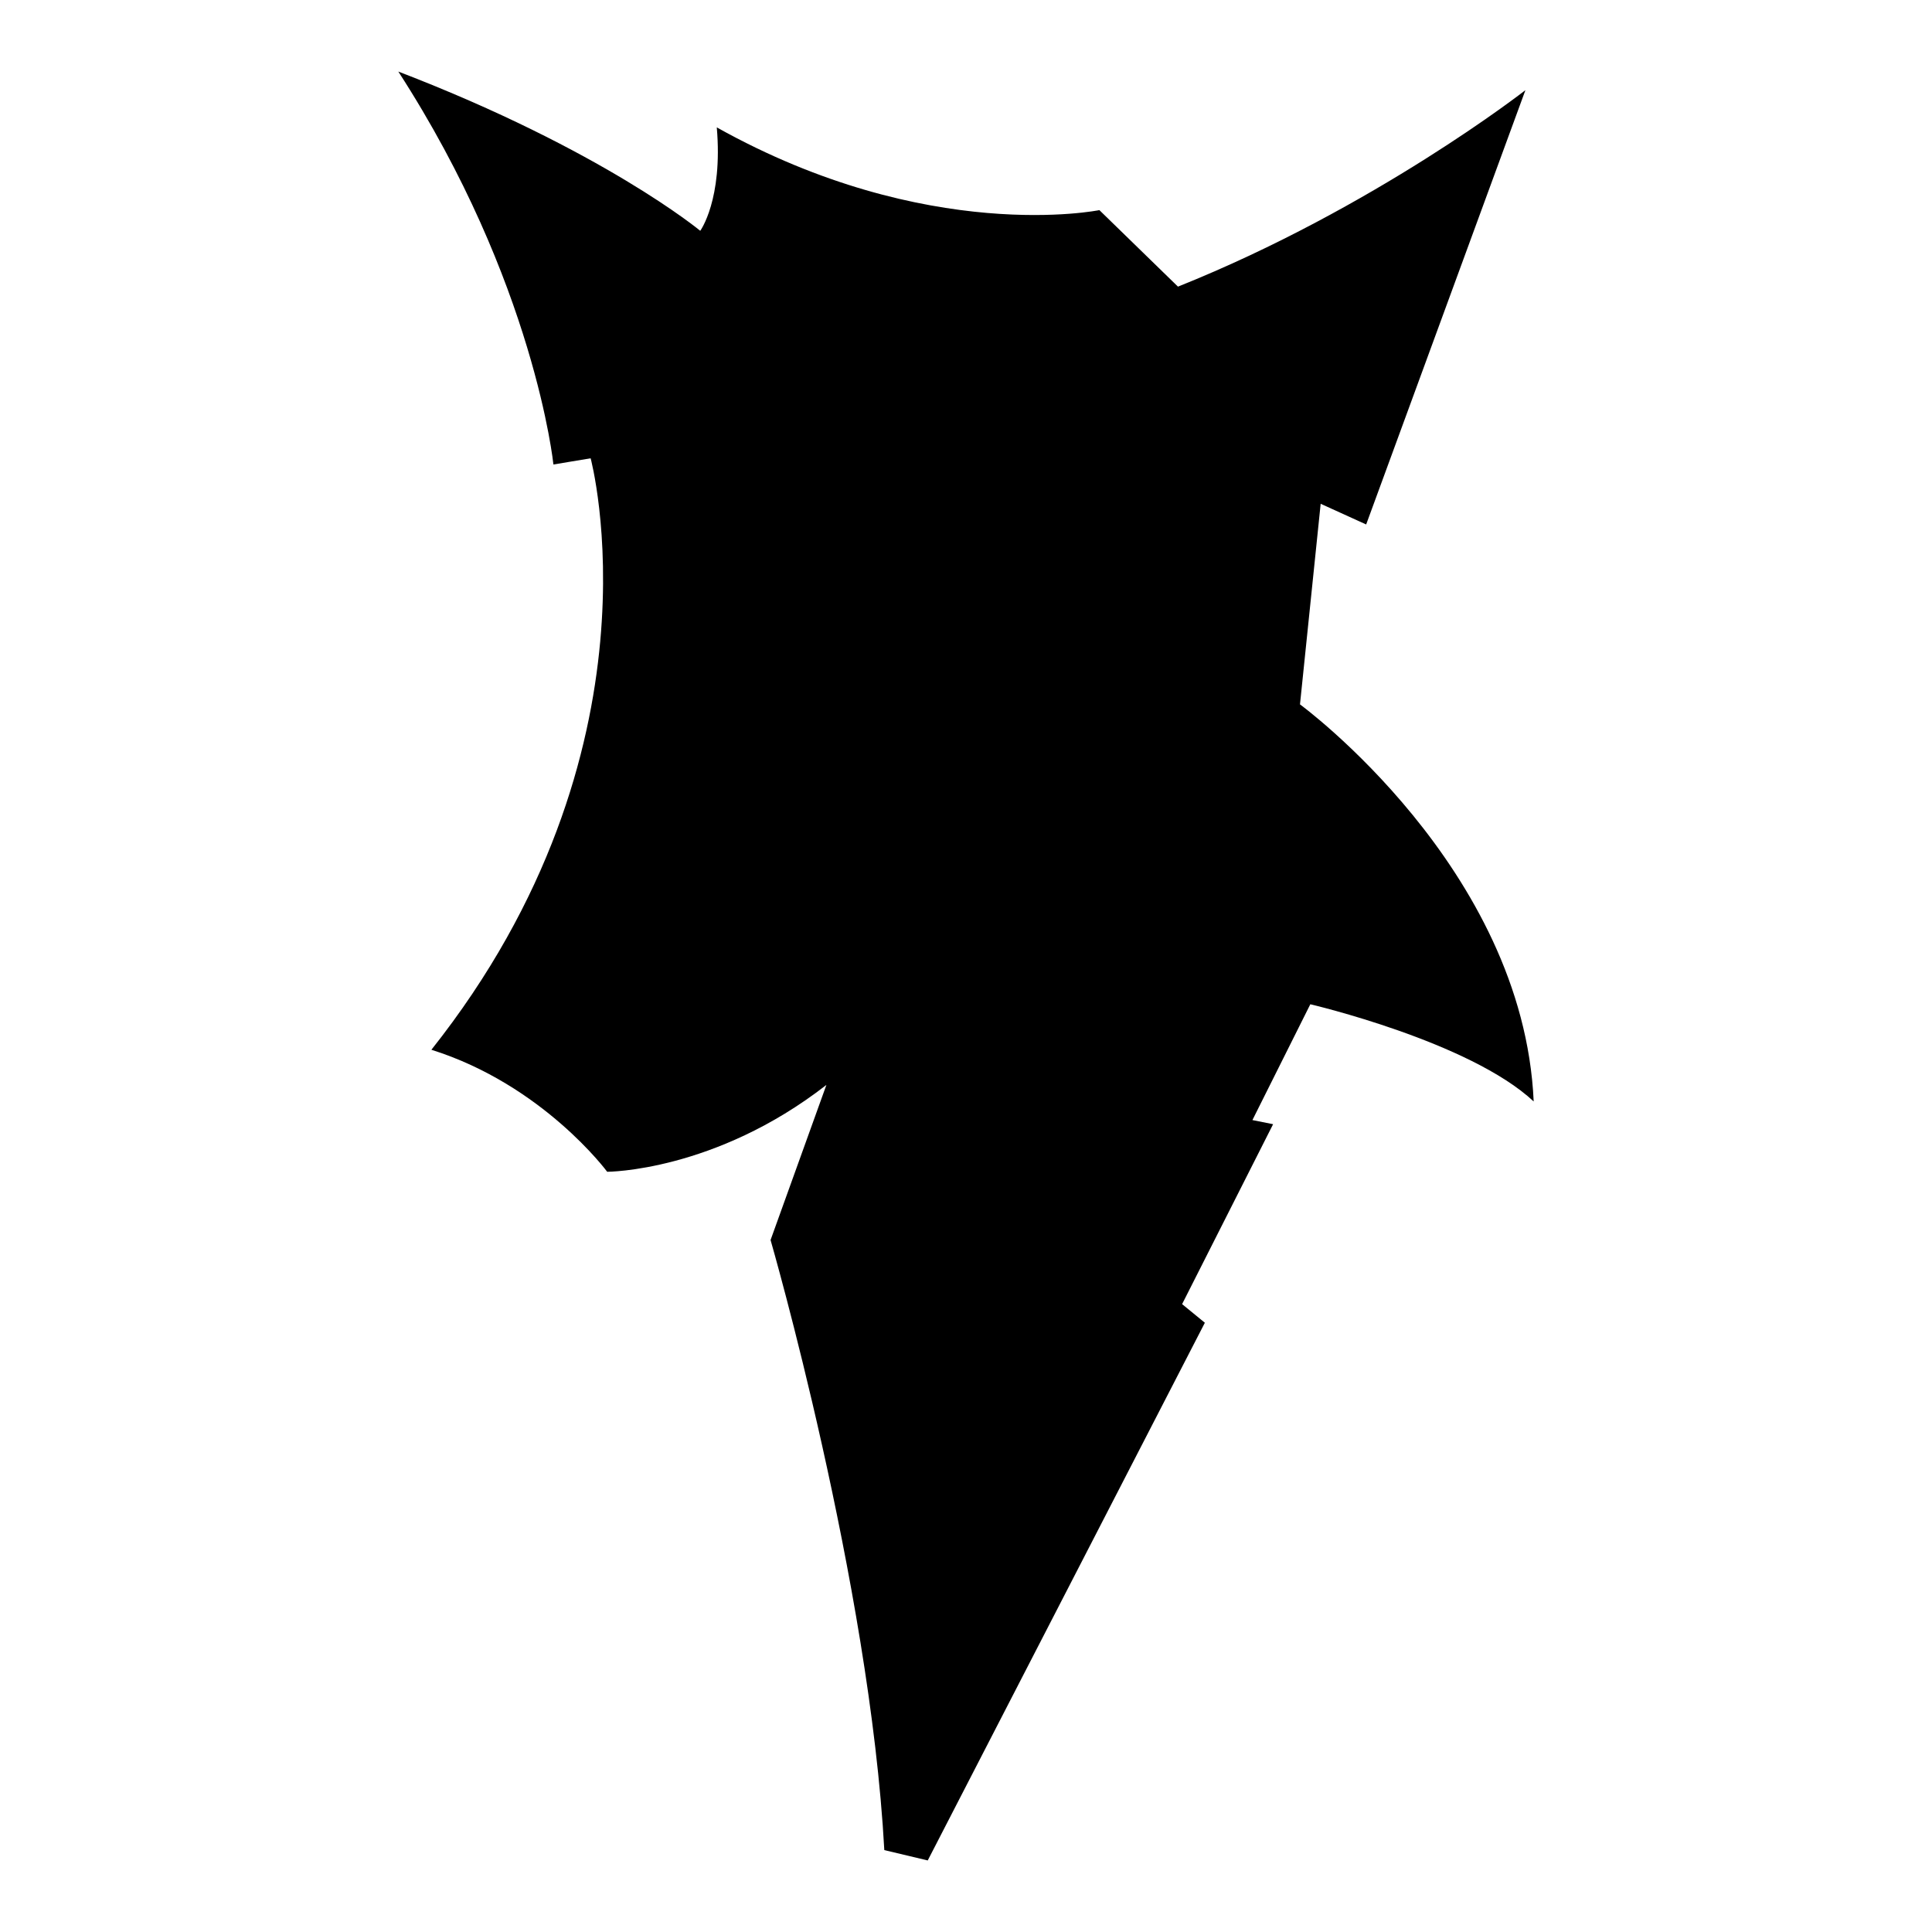 <?xml version="1.0" encoding="iso-8859-1"?>
<!-- Generator: Adobe Illustrator 27.7.0, SVG Export Plug-In . SVG Version: 6.00 Build 0)  -->
<svg version="1.1" id="Ebene_2" xmlns="http://www.w3.org/2000/svg" xmlns:xlink="http://www.w3.org/1999/xlink" x="0px" y="0px"
	 viewBox="0 0 1080 1080" style="enable-background:new 0 0 1080 1080;" xml:space="preserve">
<path d="M461.965,606.474l-31.214,86.705c0,0,55.491,191.908,63.584,341.04l24.277,5.78l154.913-300.578l-12.717-10.405
	l50.867-100.578l-11.561-2.312l32.37-64.74c0,0,89.017,20.809,124.856,54.335c-5.78-130.636-130.636-221.965-130.636-221.965
	l11.561-112.139l25.434,11.561l89.017-242.775c0,0-84.393,65.896-194.22,109.827l-43.931-42.775c0,0-95.954,19.653-213.873-46.243
	c3.468,40.462-9.249,57.803-9.249,57.803S337.11,83.931,222.659,40c76.301,117.919,86.705,219.653,86.705,219.653l20.809-3.468
	c0,0,43.931,163.006-89.017,330.636c62.428,19.653,98.266,68.208,98.266,68.208S399.538,655.029,461.965,606.474z"/>
</svg>
